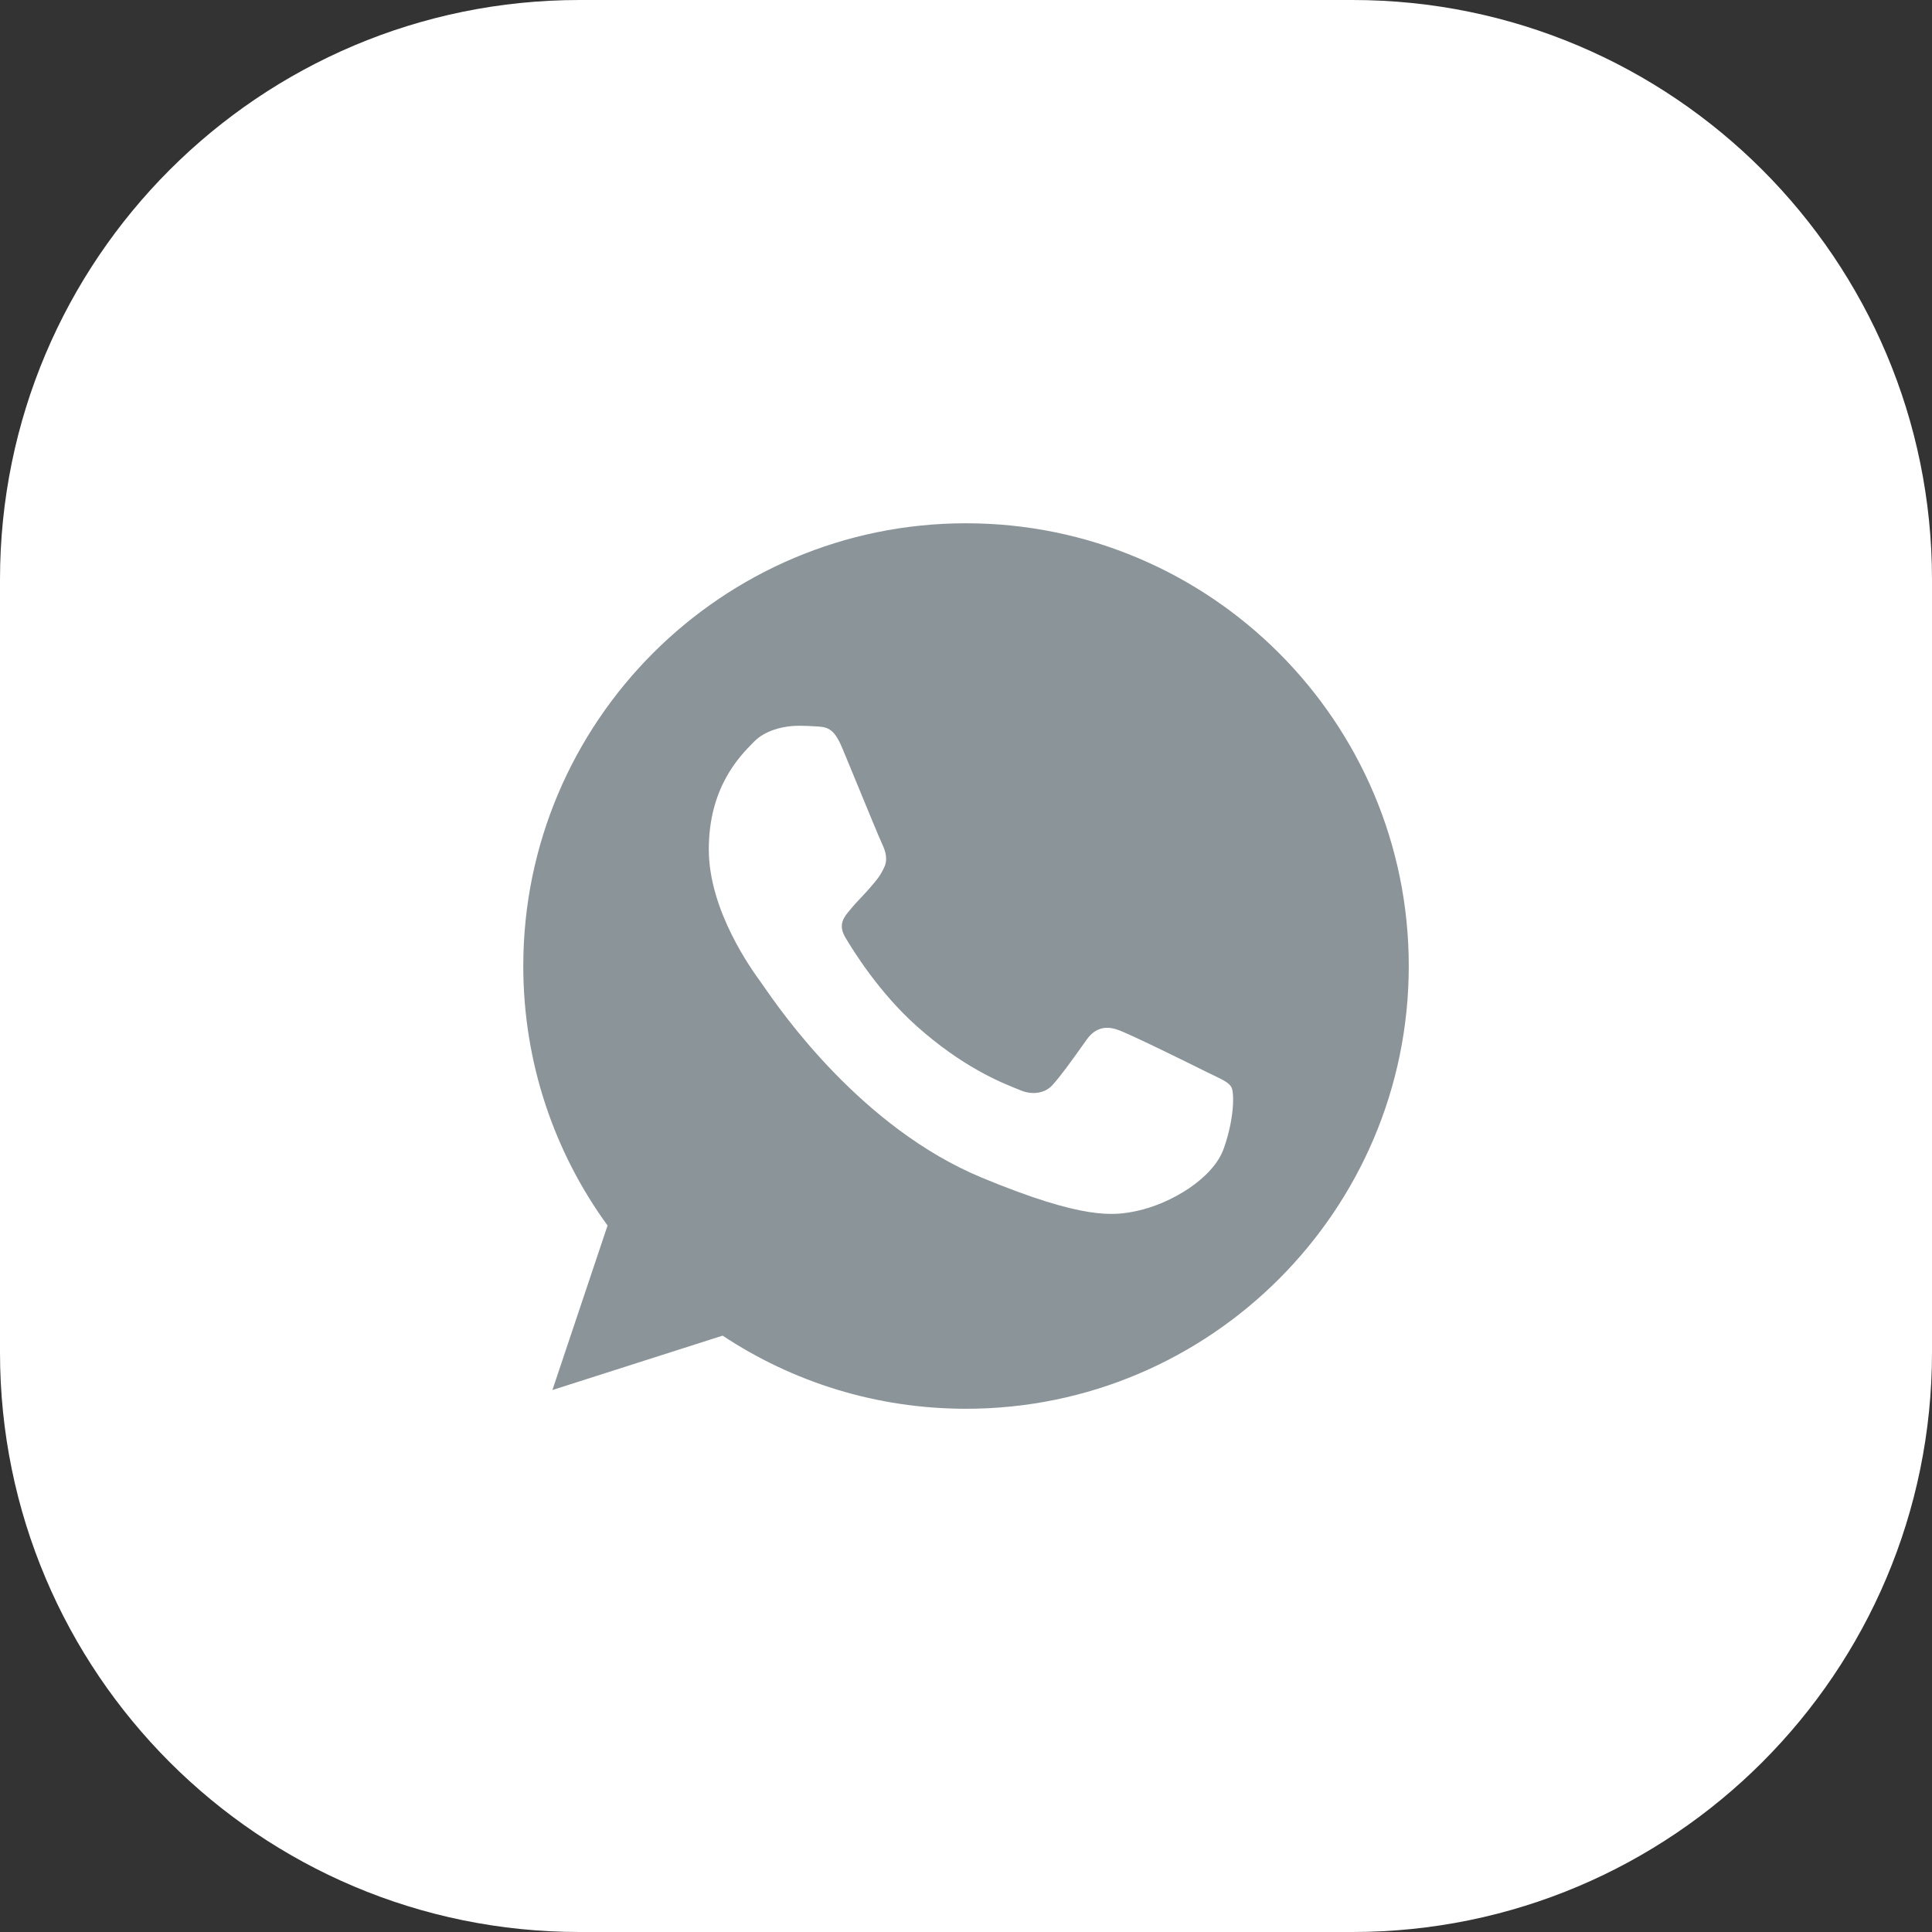 <?xml version="1.0" encoding="UTF-8"?> <svg xmlns="http://www.w3.org/2000/svg" width="40" height="40" viewBox="0 0 40 40" fill="none"><rect x="0" y="0" width="40" height="40" fill="#333333" stroke="none"/><path d="M0 12C0 5.373 5.373 0 12 0H28C34.627 0 40 5.373 40 12V28C40 34.627 34.627 40 28 40H12C5.373 40 0 34.627 0 28V12Z" fill="white"></path><path fill-rule="evenodd" clip-rule="evenodd" d="M10.834 20C10.834 14.945 14.945 10.834 19.998 10.834V10.834H20.003C25.057 10.834 29.167 14.945 29.167 20C29.167 25.055 25.057 29.167 20.003 29.167C18.139 29.167 16.41 28.612 14.961 27.653L11.437 28.779L12.579 25.373C11.48 23.864 10.834 22.005 10.834 20ZM16.857 15.037C17.126 15.048 17.261 15.064 17.439 15.49C17.496 15.628 17.575 15.82 17.662 16.029C17.908 16.627 18.215 17.373 18.263 17.473C18.328 17.608 18.392 17.791 18.301 17.969C18.221 18.139 18.15 18.221 18.032 18.357C18.023 18.368 18.014 18.378 18.005 18.389C17.947 18.456 17.89 18.516 17.834 18.576C17.758 18.656 17.683 18.735 17.606 18.831L17.599 18.839C17.477 18.982 17.345 19.138 17.498 19.402C17.654 19.666 18.193 20.545 18.985 21.25C19.925 22.087 20.701 22.401 21.051 22.542C21.083 22.555 21.11 22.566 21.135 22.576C21.355 22.668 21.62 22.646 21.781 22.474C21.956 22.285 22.167 21.989 22.386 21.682C22.423 21.63 22.46 21.578 22.498 21.525C22.681 21.267 22.912 21.234 23.155 21.326C23.403 21.412 24.712 22.059 24.981 22.194C25.036 22.221 25.087 22.246 25.135 22.268C25.319 22.357 25.442 22.416 25.493 22.506C25.558 22.619 25.558 23.153 25.337 23.778C25.116 24.403 24.238 24.921 23.538 25.071C23.058 25.174 22.433 25.255 20.327 24.382C17.832 23.348 16.159 20.923 15.819 20.43C15.792 20.391 15.773 20.364 15.763 20.351C15.759 20.346 15.755 20.339 15.75 20.332C15.579 20.098 14.675 18.862 14.675 17.586C14.675 16.308 15.306 15.666 15.589 15.379C15.597 15.371 15.605 15.363 15.613 15.355C15.833 15.129 16.2 15.026 16.55 15.026C16.663 15.026 16.765 15.032 16.857 15.037Z" fill="#8A9499"></path></svg> 